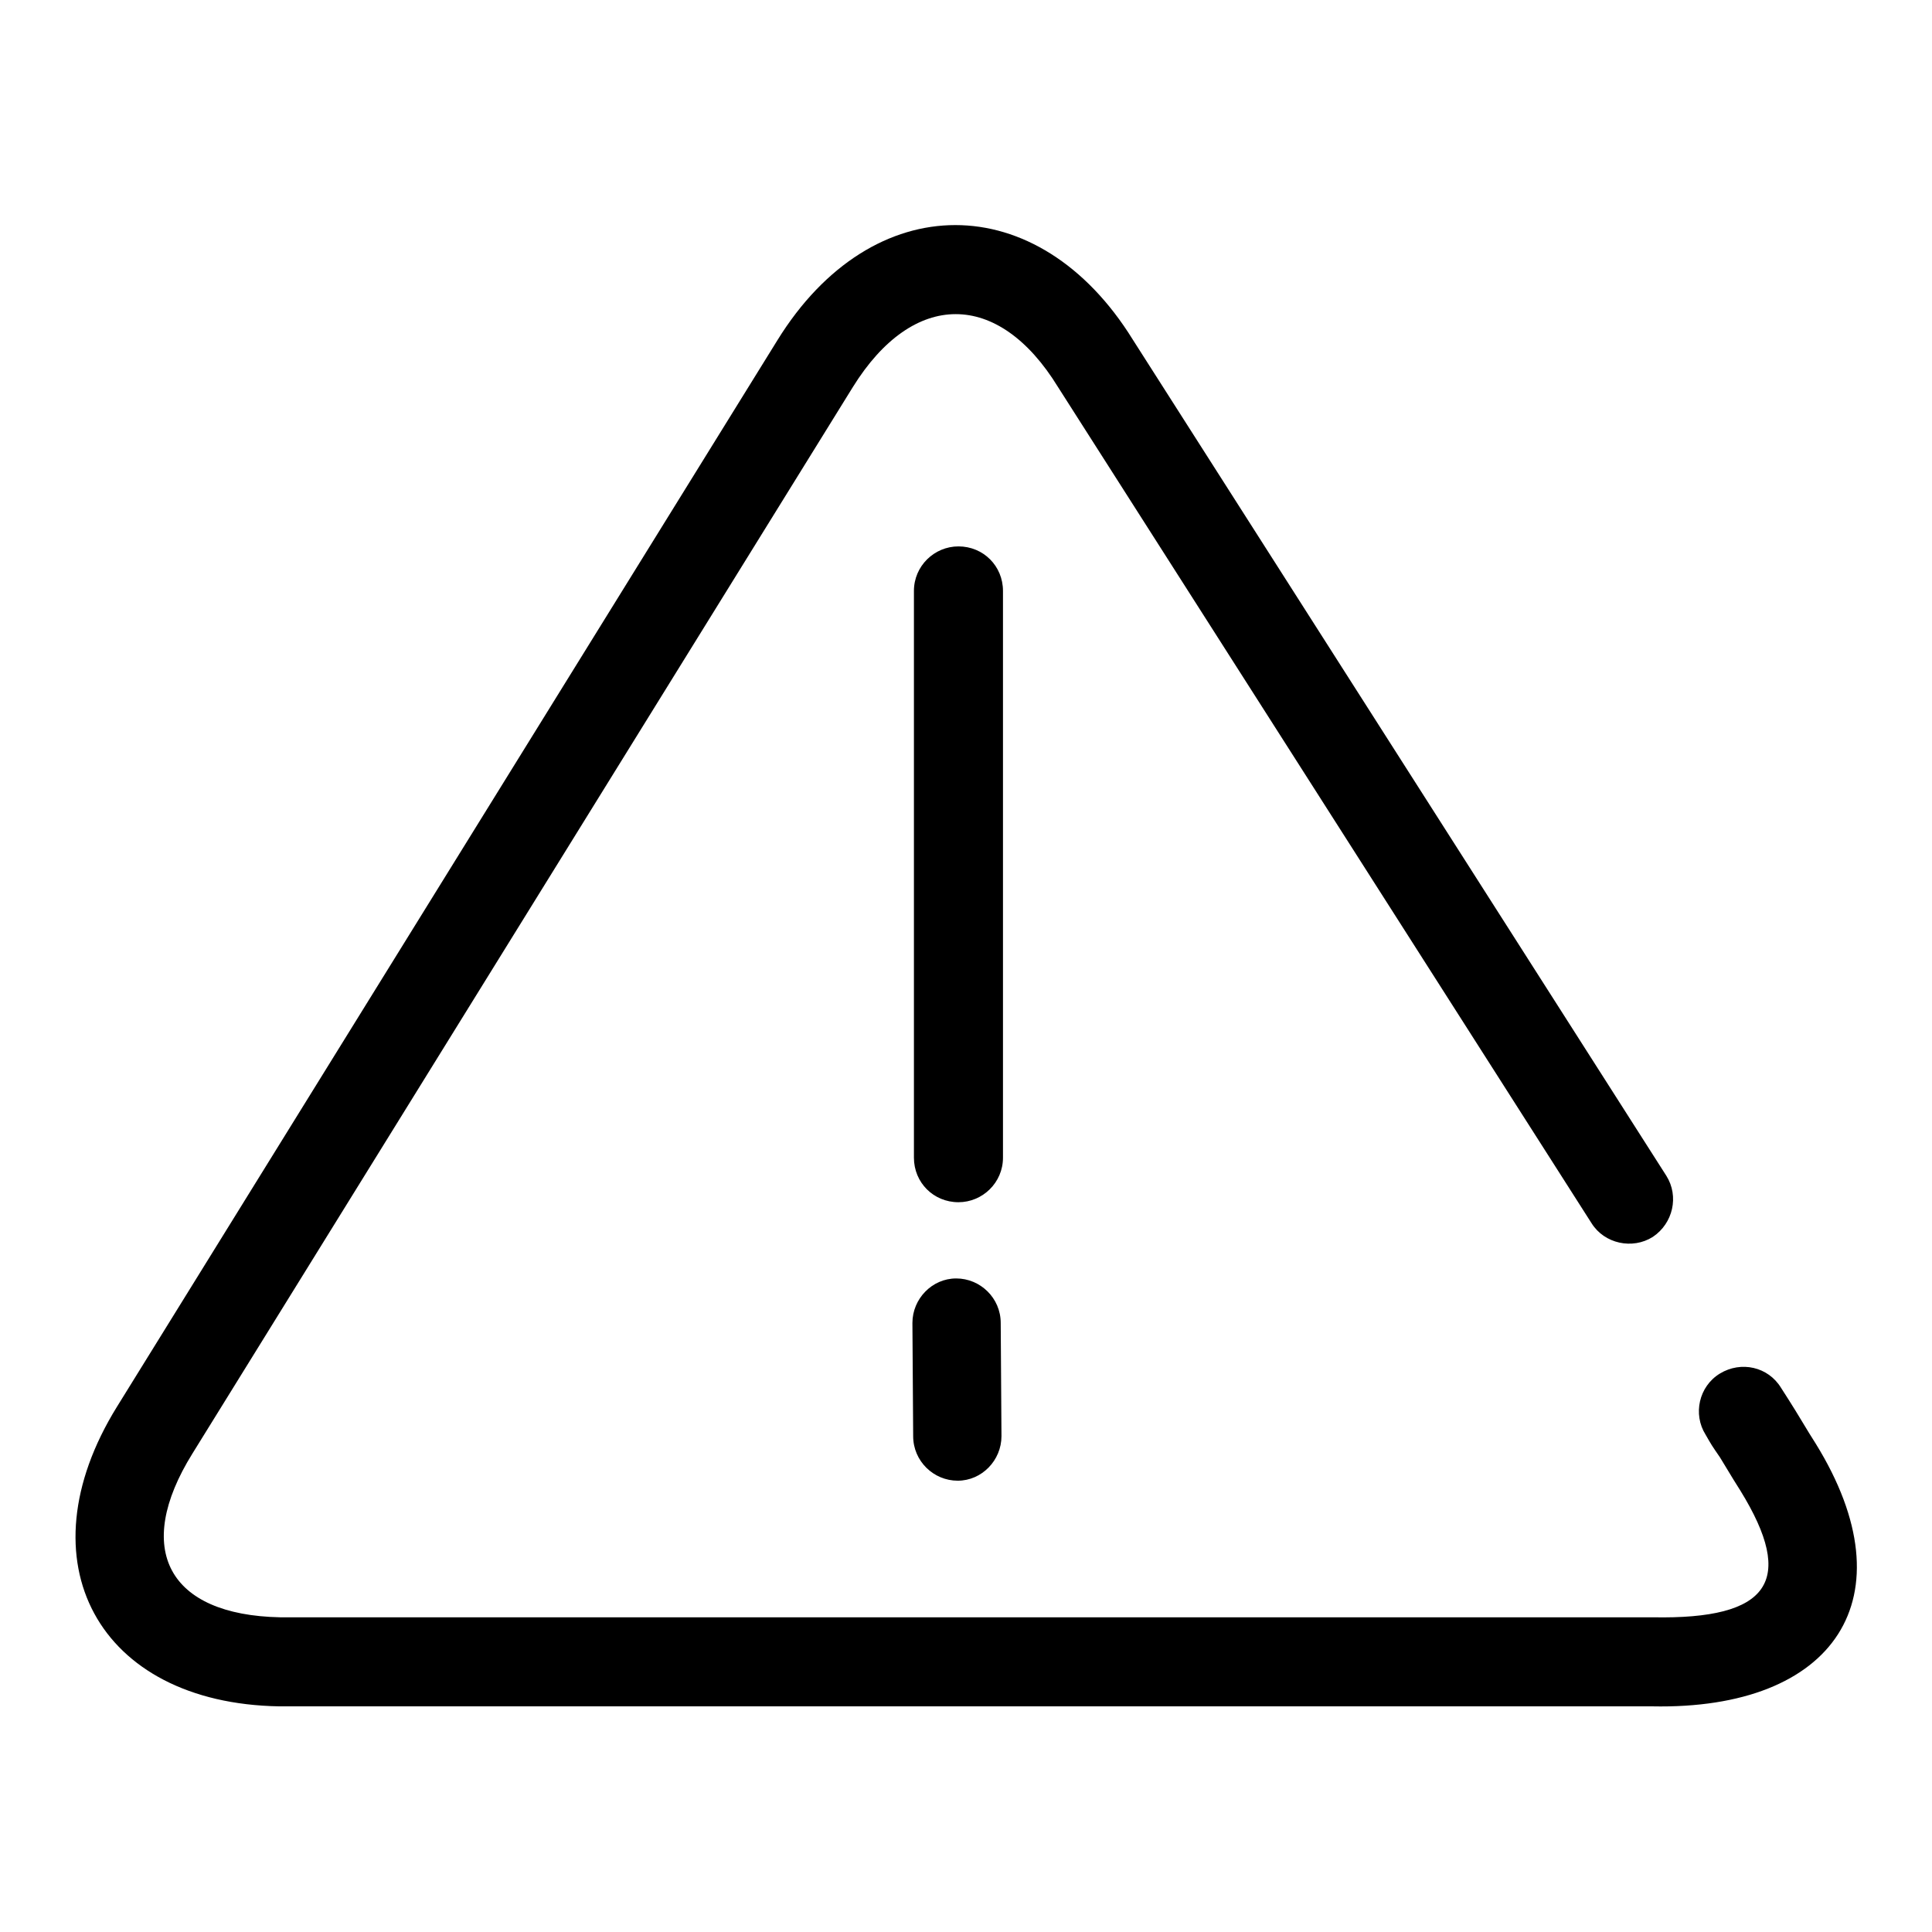 <?xml version="1.0" encoding="utf-8"?>
<!-- Svg Vector Icons : http://www.onlinewebfonts.com/icon -->
<!DOCTYPE svg PUBLIC "-//W3C//DTD SVG 1.1//EN" "http://www.w3.org/Graphics/SVG/1.1/DTD/svg11.dtd">
<svg version="1.1" xmlns="http://www.w3.org/2000/svg" xmlns:xlink="http://www.w3.org/1999/xlink" x="0px" y="0px" viewBox="0 0 256 256" enable-background="new 0 0 256 256" xml:space="preserve">
<g> <path fill="#000000" d="M150.1,45c-12.5-20.2-34.5-20.3-47.1,0.1L15.5,186.4C2.8,206.9,13,225.7,37,226.1l181.9,0 c24.2,0.5,34.3-14.4,21.7-34.8c-0.7-1.1-0.7-1.1-2.7-4.4c-1-1.6-1-1.6-1.9-3c-1.7-2.8-5.3-3.6-8.1-1.9c-2.8,1.7-3.6,5.4-1.9,8.1 c0.8,1.4,0.8,1.4,1.9,3c2,3.3,2,3.3,2.7,4.4c7.4,12,3.9,17.1-11.6,16.8l-181.9,0c-14.8-0.3-19.5-9-11.6-21.7L113,51.3 c8-12.9,19.3-12.9,27.2,0l70.7,110.8c1.7,2.7,5.4,3.5,8.1,1.8c2.7-1.8,3.5-5.4,1.8-8.1L150.1,45z M121.1,153.4 c0,3.3,2.6,5.9,5.9,5.9c3.2,0,5.9-2.6,5.9-5.9V78.3c0-3.3-2.6-5.9-5.9-5.9c-3.2,0-5.9,2.6-5.9,5.9V153.4z M121,190.3 c0,3.3,2.7,5.9,5.9,5.9c3.2,0,5.8-2.7,5.8-5.9l-0.1-15c0-3.3-2.7-5.9-5.9-5.9c-3.2,0-5.8,2.7-5.8,5.9L121,190.3z"/></g>
</svg>